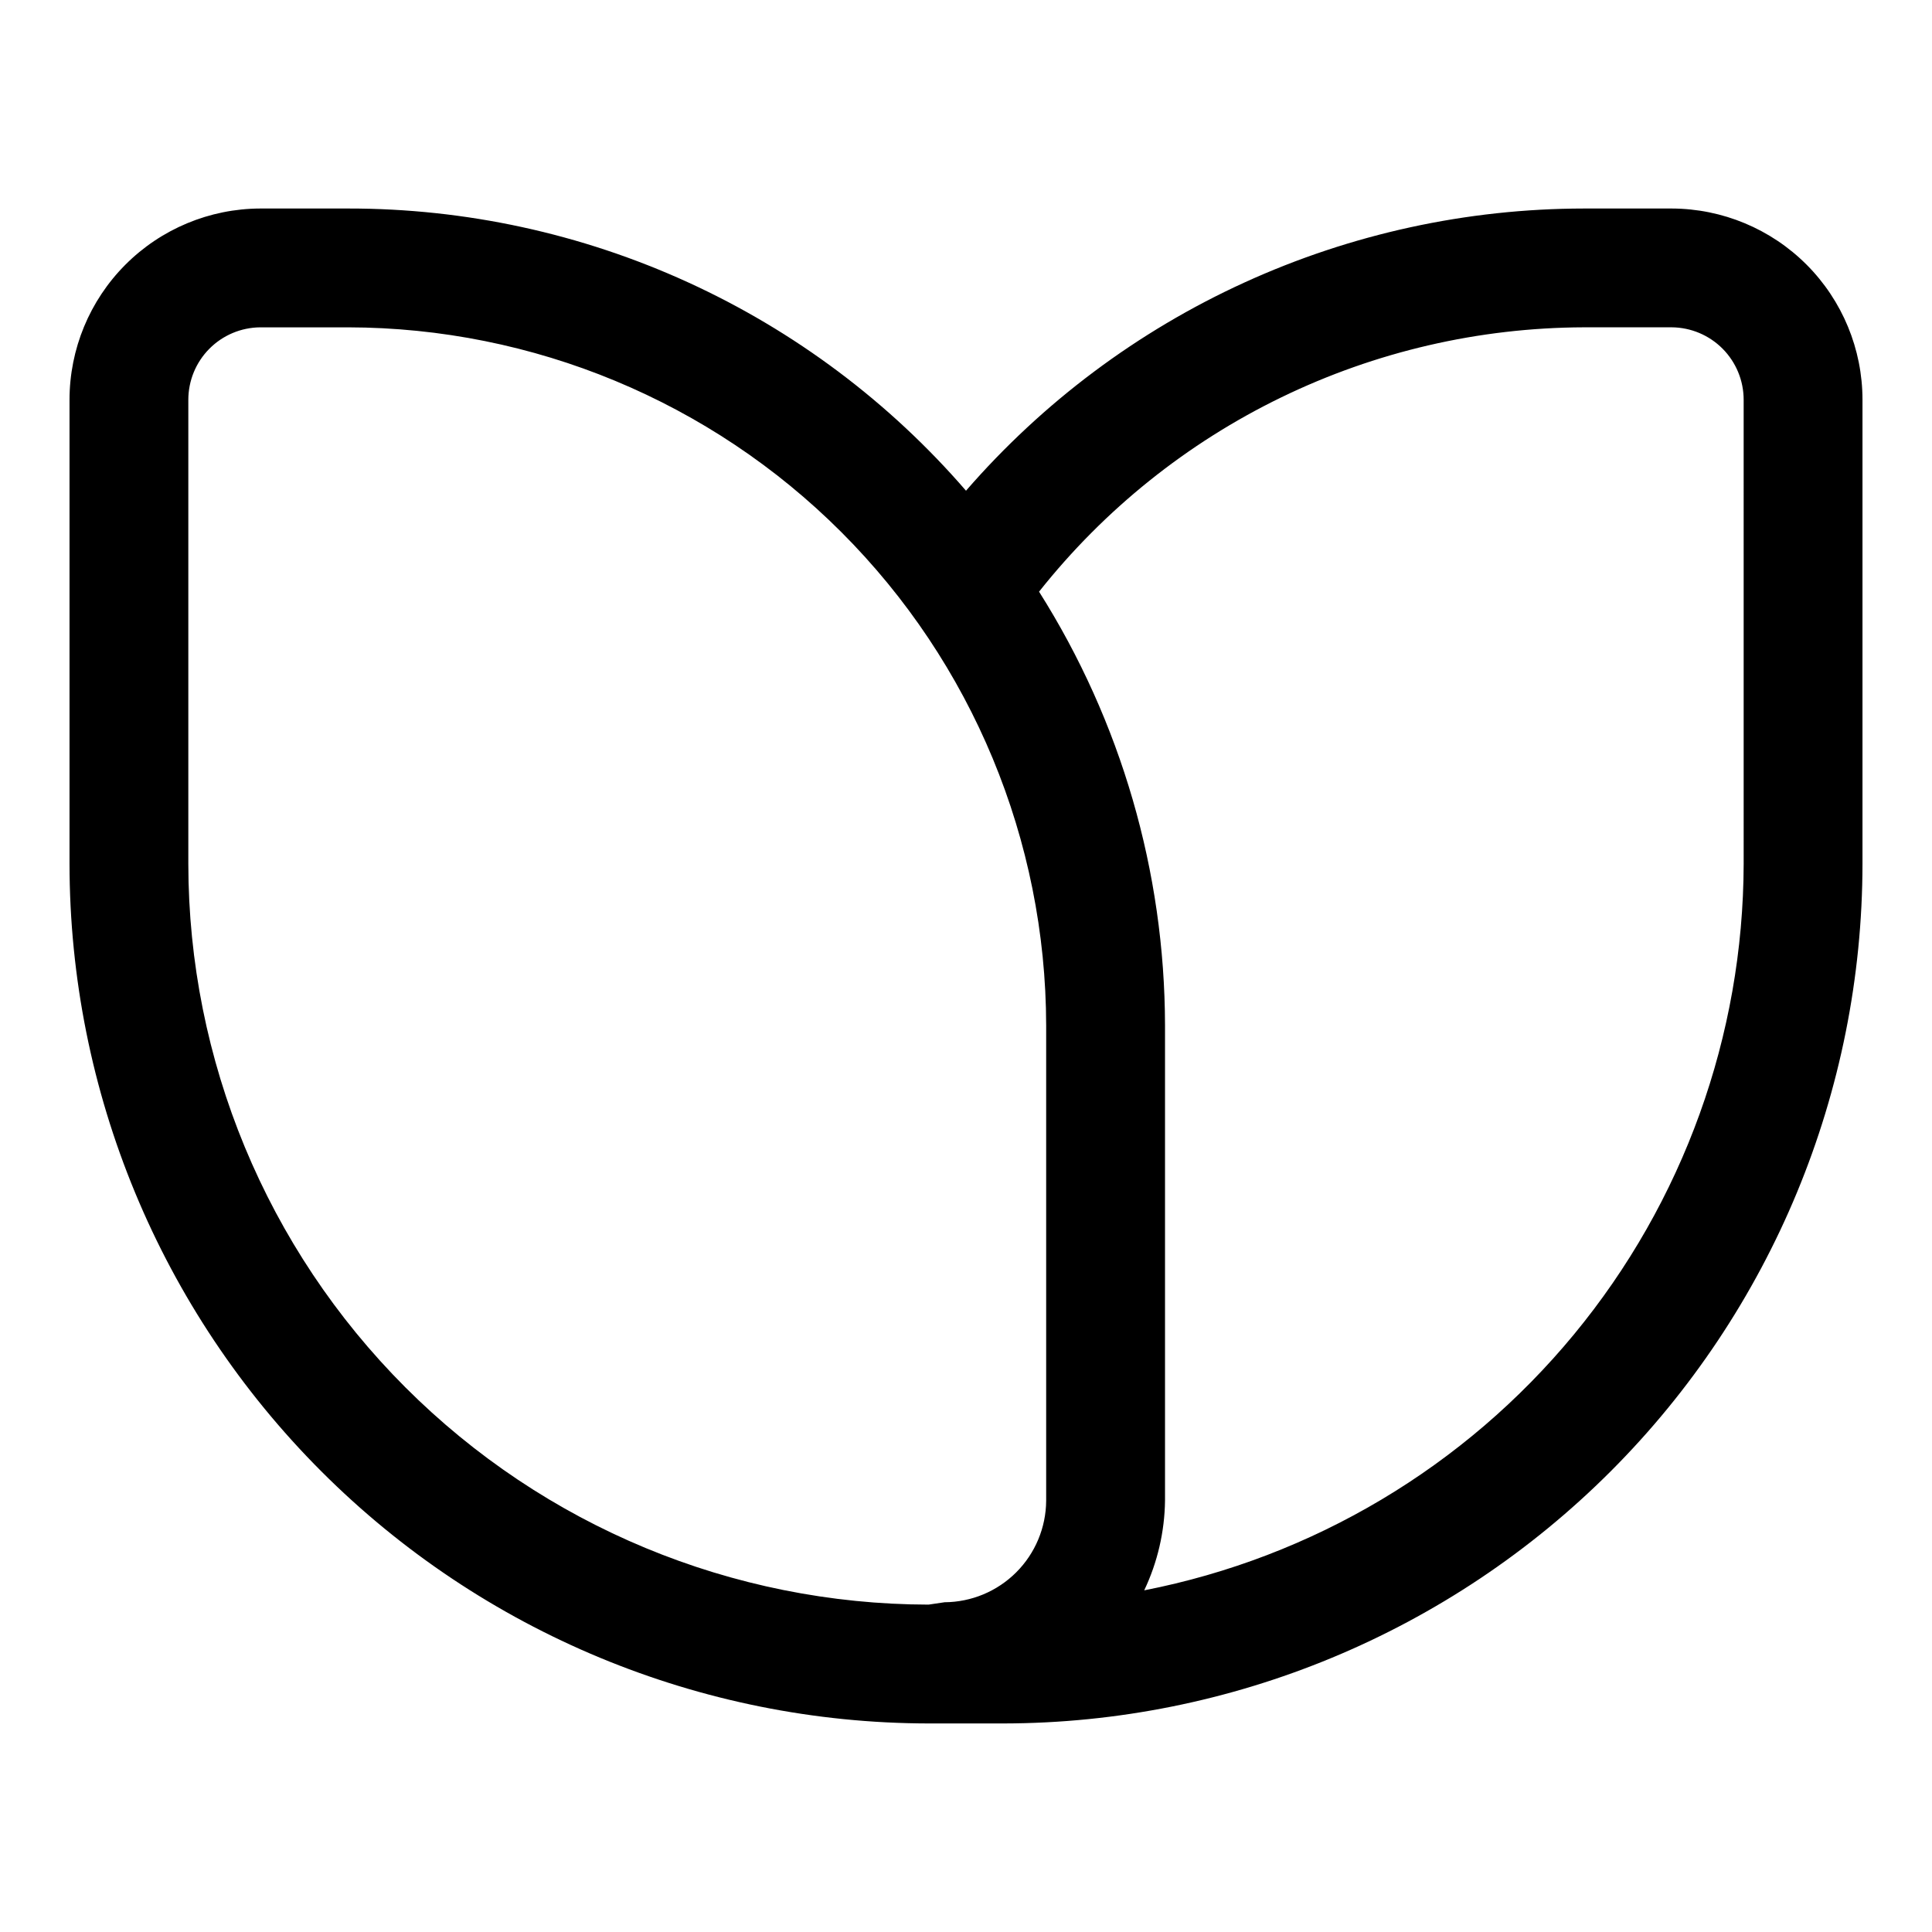 <?xml version="1.0" encoding="UTF-8"?>
<!-- Uploaded to: ICON Repo, www.iconrepo.com, Generator: ICON Repo Mixer Tools -->
<svg fill="#000000" width="800px" height="800px" version="1.1" viewBox="144 144 512 512" xmlns="http://www.w3.org/2000/svg">
 <path d="m587.04 199.26h-23.301c-31.055 0.031-61.738 6.723-89.988 19.625-28.246 12.898-53.395 31.711-73.75 55.16-20.316-23.5-45.461-42.344-73.715-55.246-28.258-12.906-58.961-19.57-90.023-19.539h-23.301c-13.418 0.043-26.273 5.402-35.746 14.902-9.473 9.504-14.793 22.375-14.793 35.793v122.96c0.039 60.383 24.035 118.28 66.715 160.99 42.68 42.711 100.56 66.746 160.94 66.828h19.84c60.379-0.082 118.26-24.117 160.94-66.828 42.68-42.707 66.676-100.61 66.719-160.99v-122.96c0-13.418-5.32-26.289-14.793-35.793-9.477-9.5-22.328-14.859-35.746-14.902zm-196.96 369.98c-52.027-0.082-101.9-20.797-138.68-57.605-36.777-36.805-57.453-86.691-57.492-138.72v-122.96c0-5.066 2-9.93 5.57-13.527 3.566-3.598 8.41-5.637 13.48-5.68h23.301c49.035 0.082 96.043 19.602 130.71 54.273 34.676 34.676 54.191 81.68 54.277 130.72v125.95c-0.043 7.129-2.891 13.949-7.934 18.992-5.039 5.039-11.863 7.887-18.988 7.93zm216.01-196.33c-0.102 45.523-15.992 89.602-44.961 124.71-28.969 35.113-69.227 59.09-113.9 67.836 3.531-7.434 5.41-15.543 5.512-23.773v-125.95c-0.07-40.691-11.641-80.531-33.379-114.93 17.262-21.77 39.199-39.371 64.195-51.5 24.992-12.129 52.398-18.473 80.18-18.562h23.301c5.066 0.043 9.91 2.082 13.48 5.68 3.566 3.598 5.57 8.461 5.57 13.527z"/>
</svg>